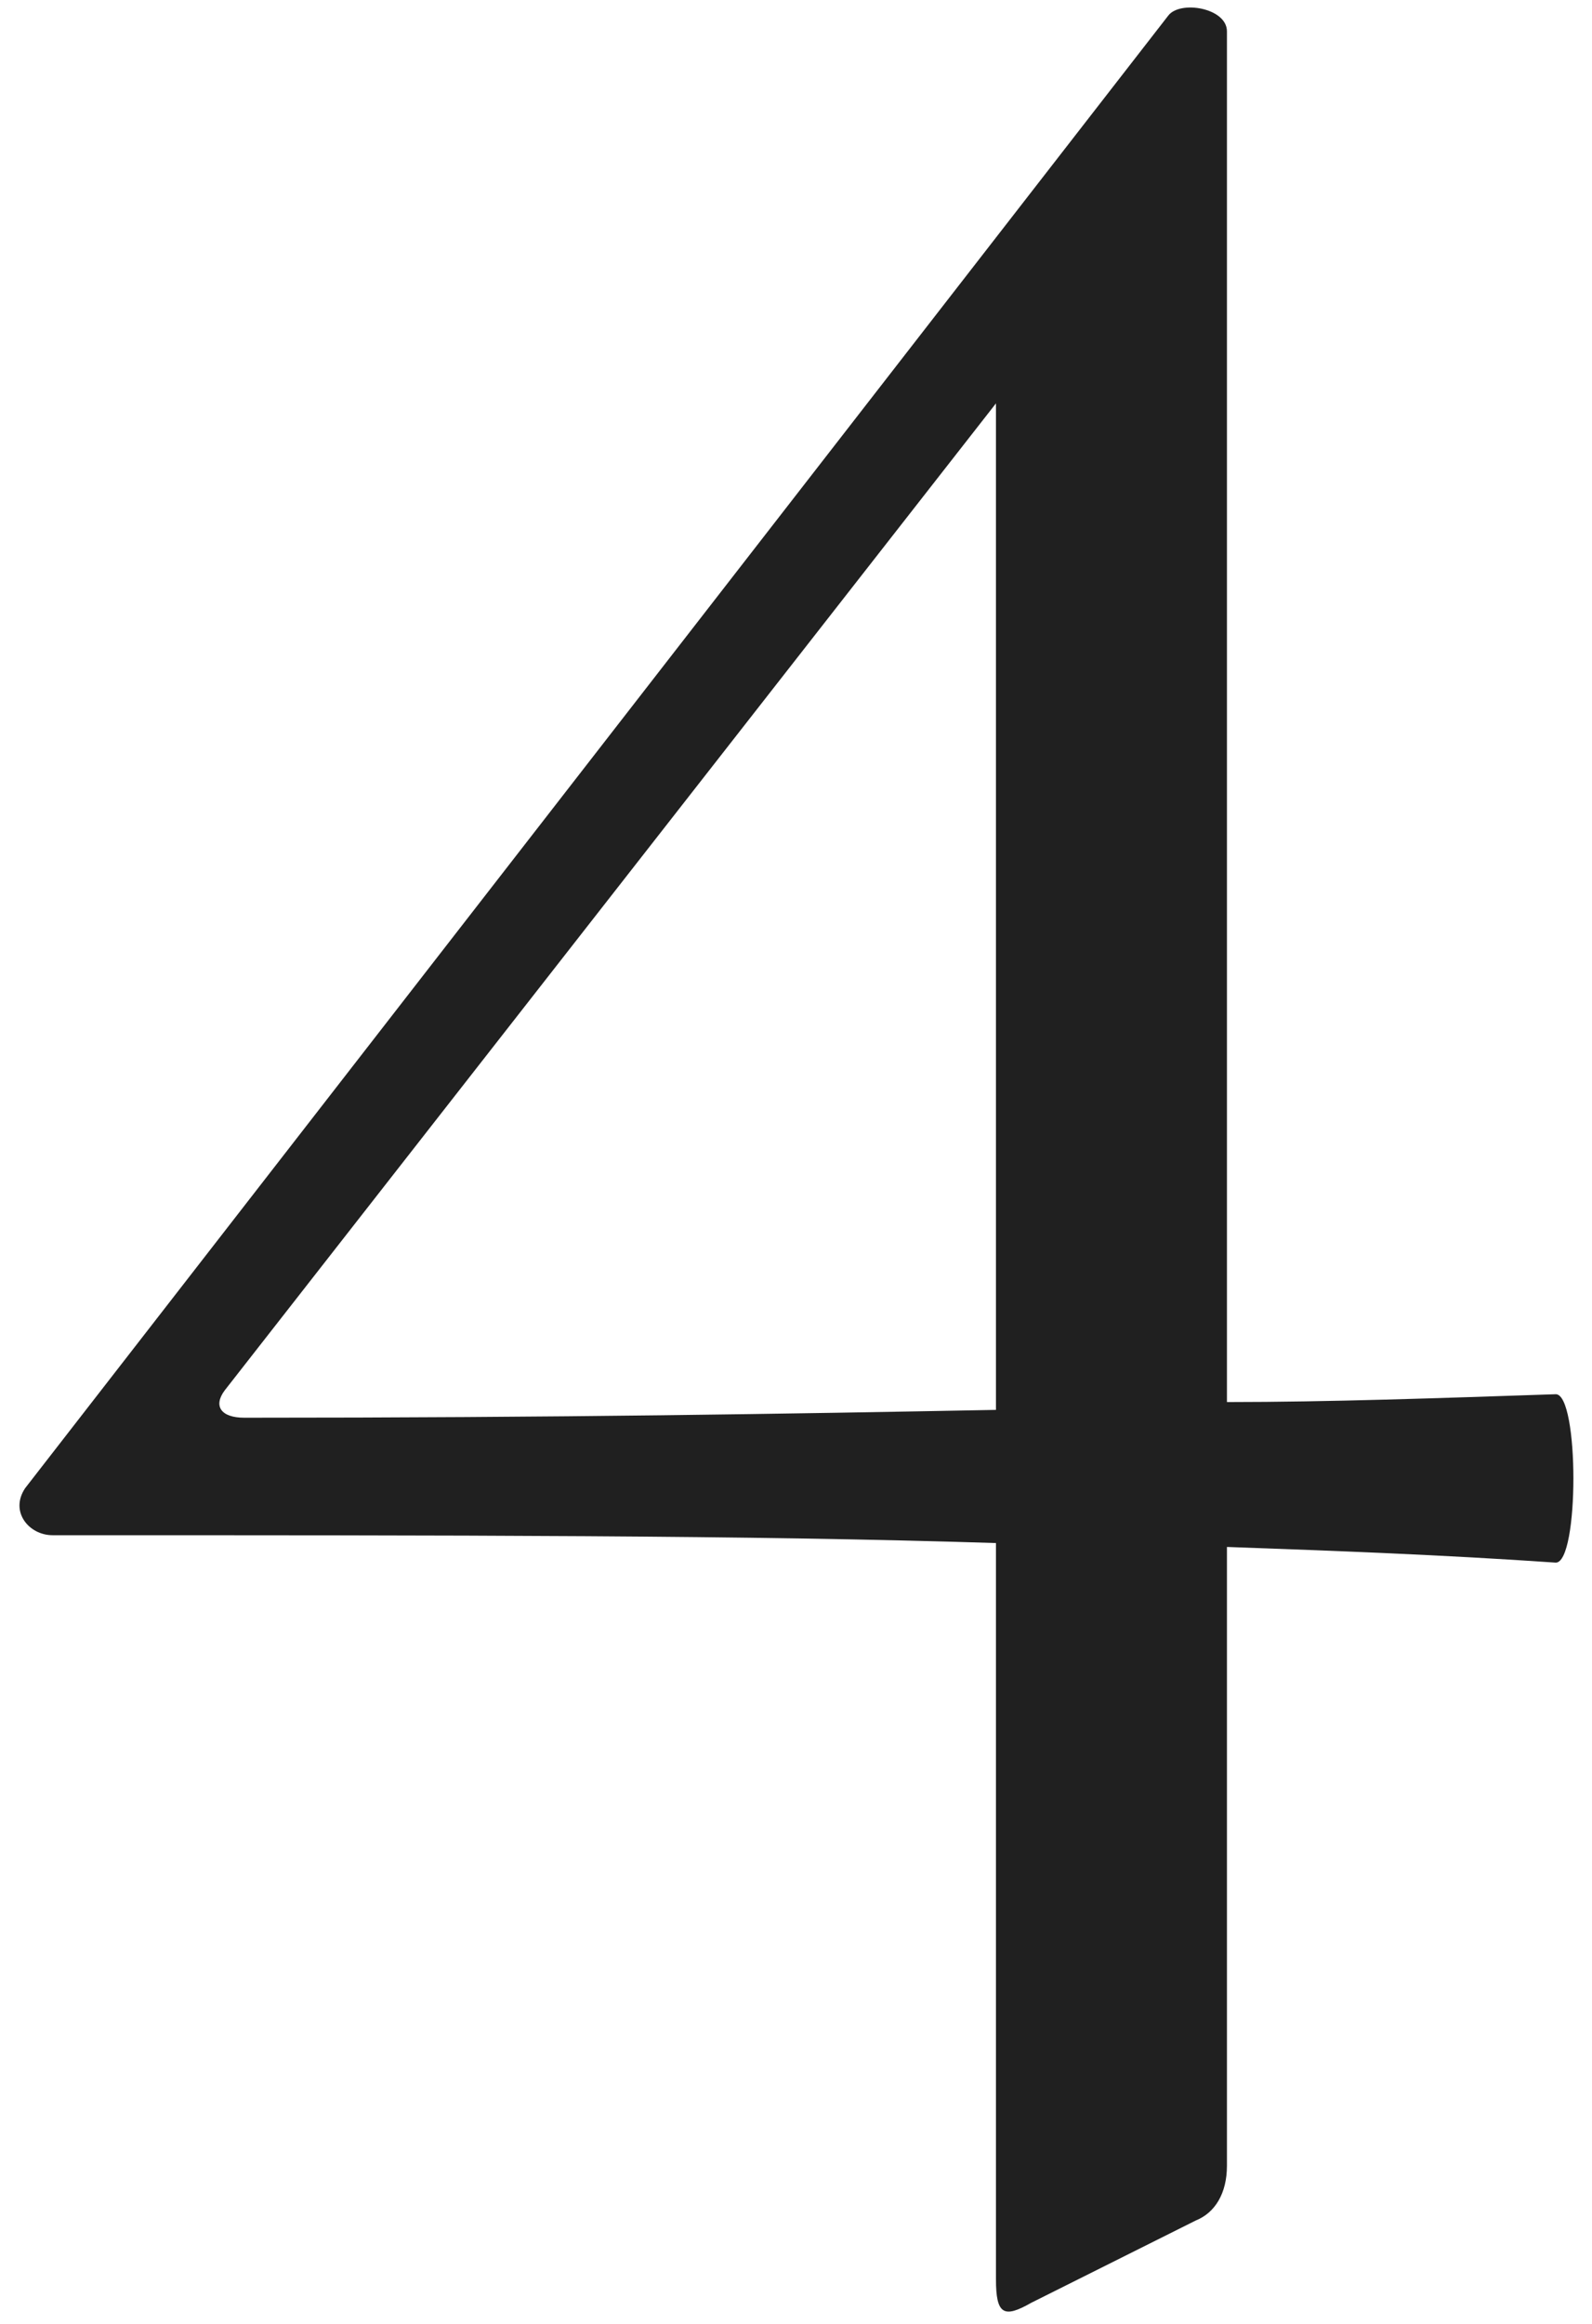 <?xml version="1.0" encoding="UTF-8"?> <svg xmlns="http://www.w3.org/2000/svg" width="122" height="178" viewBox="0 0 122 178" fill="none"> <path d="M119.224 106.8C110.224 107.1 101.824 107.4 94.024 107.4V2.4C94.024 0.6 90.424 -1.78814e-06 89.524 1.2L1.924 114C0.724 115.8 2.224 117.6 4.024 117.6C35.524 117.6 57.424 117.6 76.324 118.2V174.6C76.324 177.3 76.924 177.6 79.024 176.4L91.624 170.1C93.124 169.5 94.024 168 94.024 165.9V118.5C102.424 118.8 110.524 119.1 119.224 119.7C121.024 119.7 121.024 106.8 119.224 106.8ZM18.724 108.6C16.924 108.6 16.324 107.7 17.224 106.5L76.324 30.9V108C60.424 108.3 43.024 108.6 18.724 108.6Z" fill="#202020"></path> </svg> 